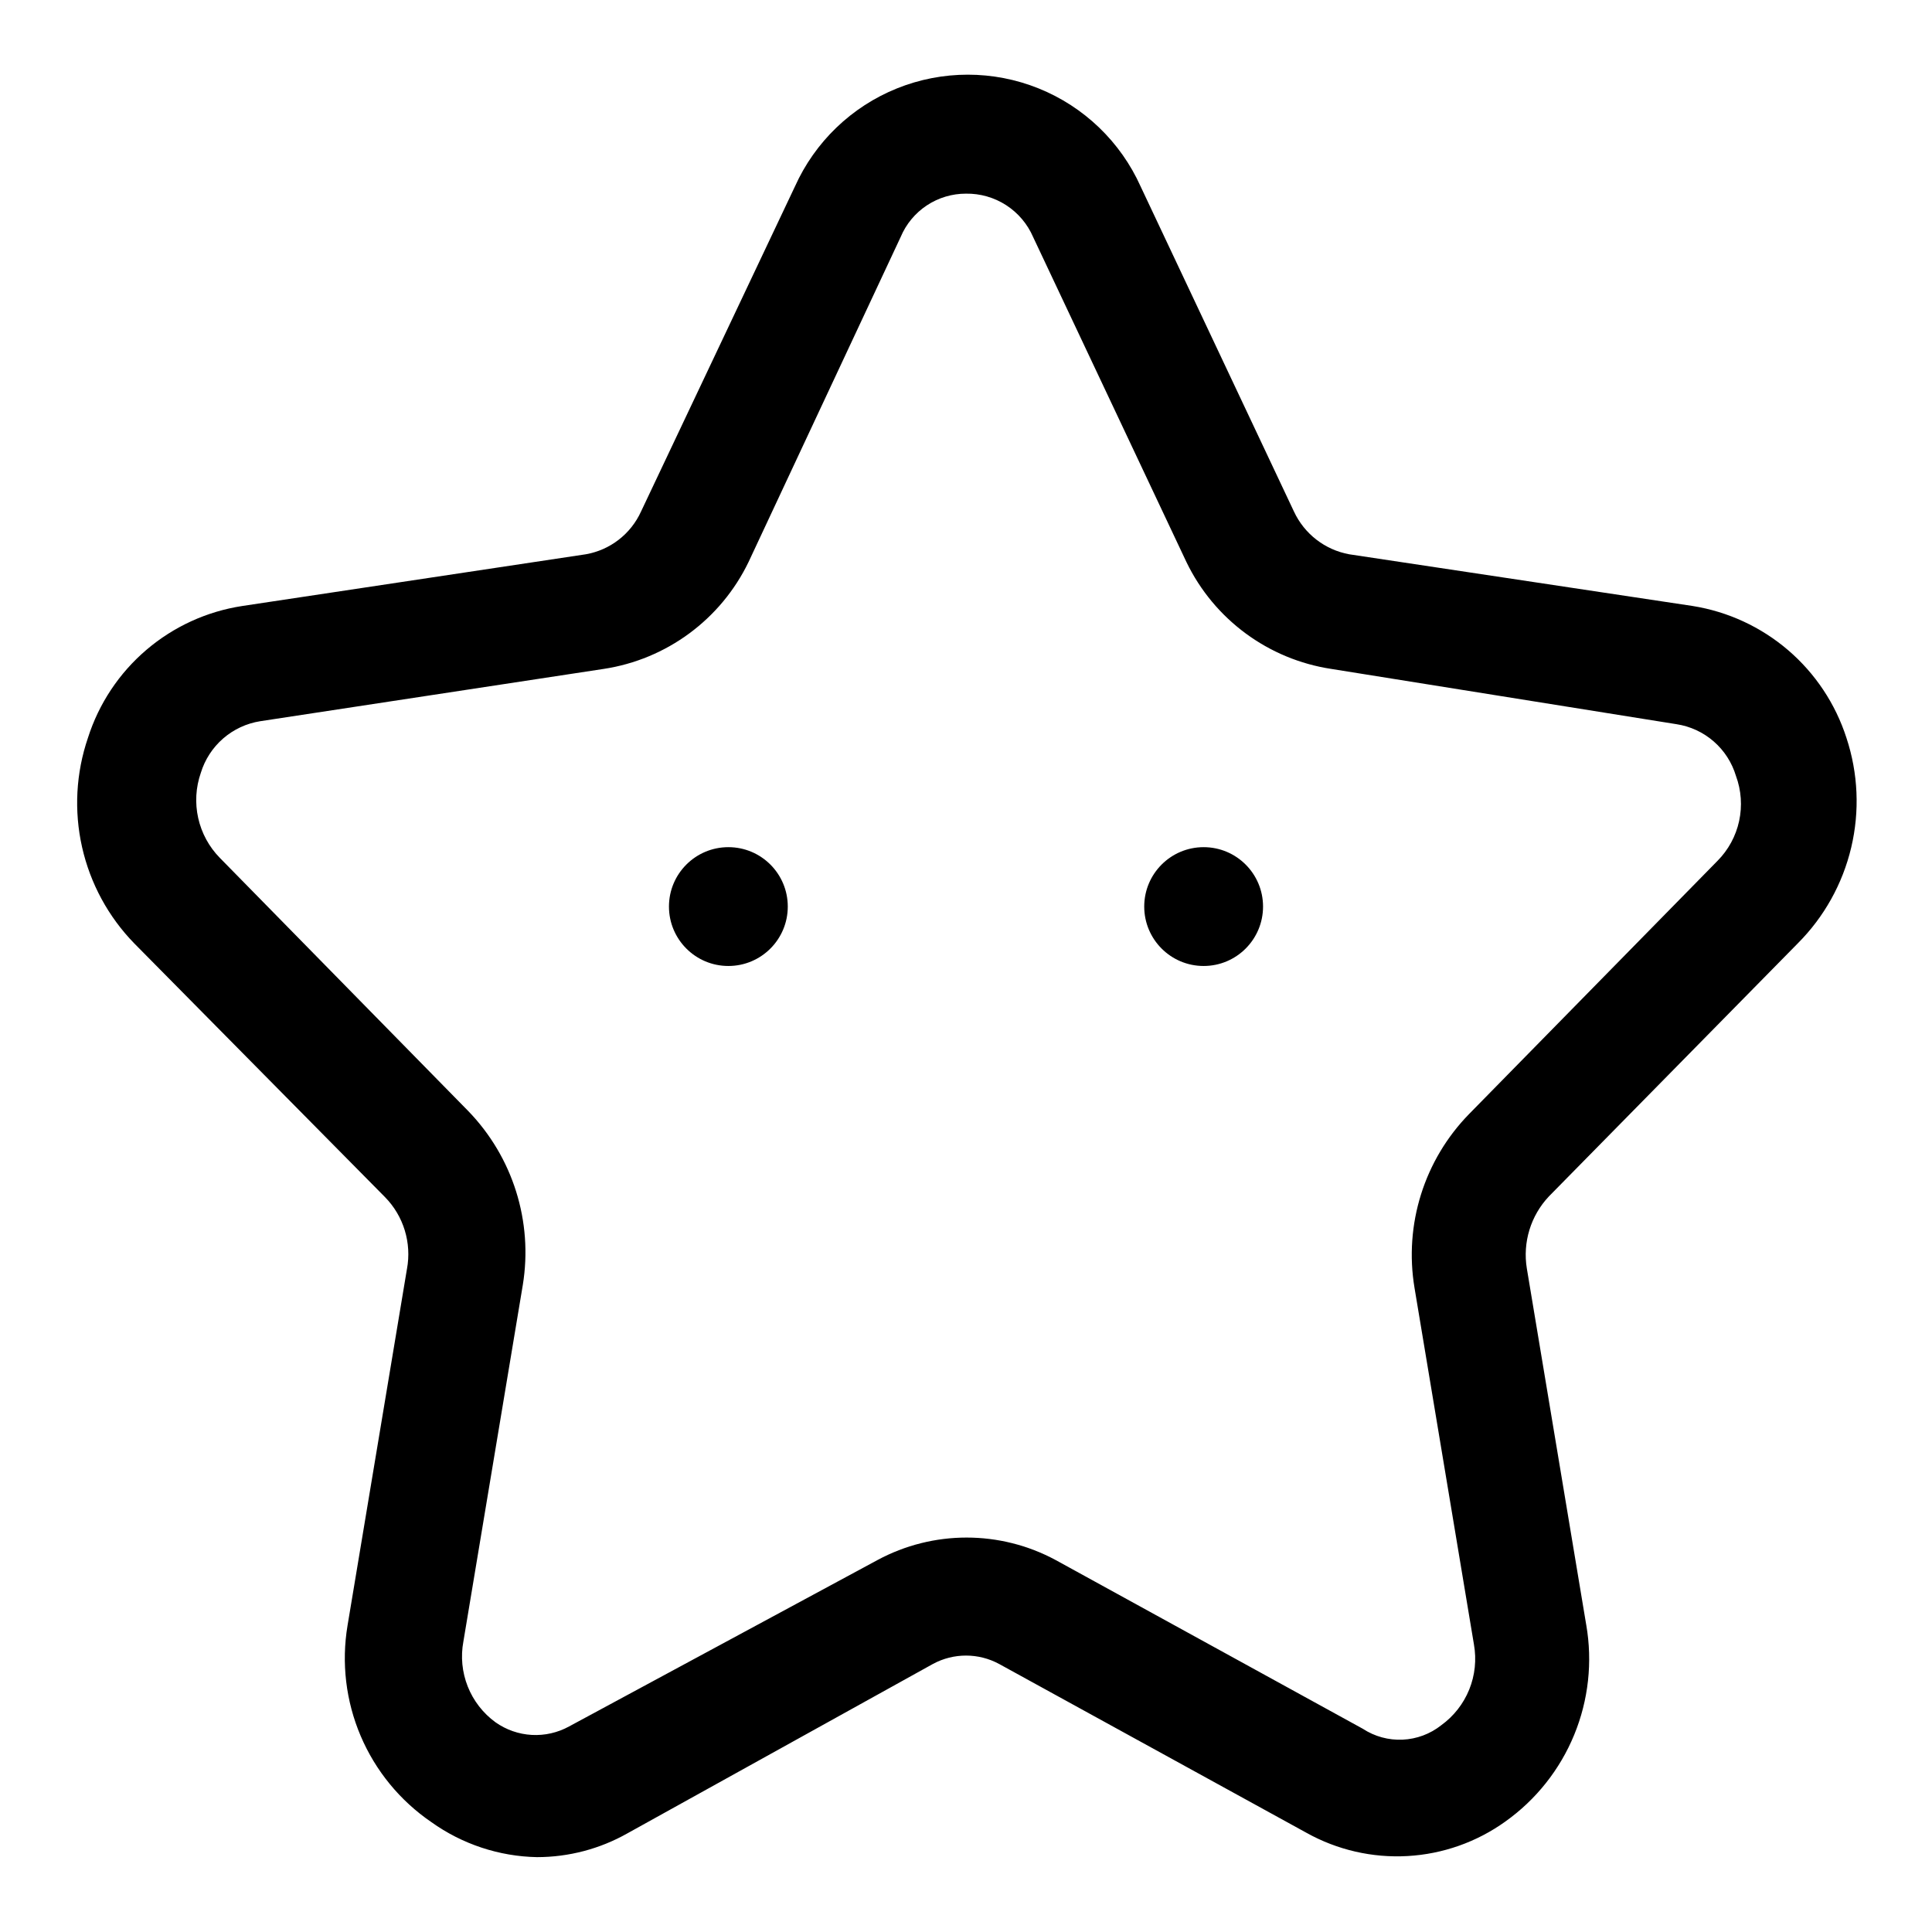 <?xml version="1.0" encoding="UTF-8"?>
<!-- Uploaded to: SVG Repo, www.svgrepo.com, Generator: SVG Repo Mixer Tools -->
<svg fill="#000000" width="800px" height="800px" version="1.1" viewBox="144 144 512 512" xmlns="http://www.w3.org/2000/svg">
 <g>
  <path d="m286.33 636.16c-10.066-0.191-19.84-3.43-28.027-9.289-8.285-5.664-14.781-13.578-18.715-22.812-3.934-9.234-5.141-19.402-3.484-29.301l15.742-94.465h0.004c1.281-6.922-0.891-14.031-5.824-19.051l-66.441-67.227c-6.879-7.059-11.664-15.887-13.832-25.504-2.168-9.613-1.633-19.641 1.551-28.969 2.887-9.066 8.25-17.141 15.484-23.316 7.231-6.176 16.047-10.207 25.449-11.637l91.004-13.699c6.453-1.129 11.93-5.371 14.641-11.336l40.777-86.121v0.004c5.316-11.84 15.012-21.164 27.051-26.012 12.039-4.848 25.488-4.848 37.527 0 12.039 4.848 21.734 14.172 27.051 26.012l40.621 86.121v-0.004c2.754 5.934 8.211 10.156 14.641 11.336l91 13.699c9.363 1.492 18.129 5.547 25.328 11.715 7.195 6.172 12.543 14.215 15.449 23.238 3.106 9.383 3.543 19.445 1.262 29.062-2.281 9.621-7.184 18.418-14.172 25.41l-65.969 67.07h0.004c-4.801 5.098-6.953 12.141-5.828 19.051l15.742 94.465h0.004c1.703 9.82 0.598 19.922-3.191 29.141-3.789 9.223-10.105 17.184-18.223 22.969-7.598 5.457-16.594 8.633-25.934 9.16-9.34 0.531-18.641-1.609-26.809-6.168l-81.398-44.715 0.004 0.004c-5.496-2.996-12.137-2.996-17.633 0l-80.926 44.871c-7.301 4.125-15.543 6.293-23.93 6.297zm113.67-440.84c-3.699-0.008-7.32 1.082-10.402 3.125-3.082 2.047-5.488 4.957-6.918 8.371l-40.305 86.117c-7.344 15.207-21.719 25.812-38.414 28.34l-91 13.855c-3.644 0.578-7.055 2.168-9.84 4.59-2.781 2.422-4.828 5.578-5.906 9.109-1.34 3.848-1.578 7.996-0.688 11.973 0.891 3.977 2.871 7.629 5.727 10.539l65.809 67.07c11.852 12.223 17.223 29.328 14.484 46.129l-15.742 94.465c-0.754 4.008-0.352 8.148 1.152 11.938 1.504 3.789 4.051 7.074 7.348 9.477 2.824 1.996 6.152 3.16 9.605 3.356 3.449 0.191 6.887-0.586 9.918-2.254l81.711-44.086c14.742-7.949 32.492-7.949 47.234 0l81.398 44.715h-0.004c3.125 2.043 6.816 3.051 10.543 2.883 3.731-0.172 7.312-1.508 10.238-3.828 3.312-2.394 5.879-5.672 7.414-9.461 1.531-3.785 1.961-7.93 1.246-11.949l-15.742-94.465c-2.812-16.809 2.566-33.949 14.484-46.129l65.809-67.07c2.875-2.898 4.863-6.559 5.727-10.547 0.863-3.988 0.57-8.141-0.844-11.969-1.062-3.539-3.102-6.703-5.891-9.129-2.785-2.426-6.203-4.008-9.855-4.566l-91.473-14.645c-16.695-2.527-31.07-13.133-38.414-28.34l-40.621-86.117c-1.496-3.461-3.984-6.402-7.152-8.449-3.164-2.043-6.867-3.106-10.637-3.047z"/>
  <path d="m352.77 384.25c0 8.695-7.047 15.746-15.742 15.746-8.695 0-15.746-7.051-15.746-15.746 0-8.695 7.051-15.742 15.746-15.742 8.695 0 15.742 7.047 15.742 15.742"/>
  <path d="m478.72 384.25c0 8.695-7.051 15.746-15.742 15.746-8.695 0-15.746-7.051-15.746-15.746 0-8.695 7.051-15.742 15.746-15.742 8.691 0 15.742 7.047 15.742 15.742"/>
 </g>
</svg>
